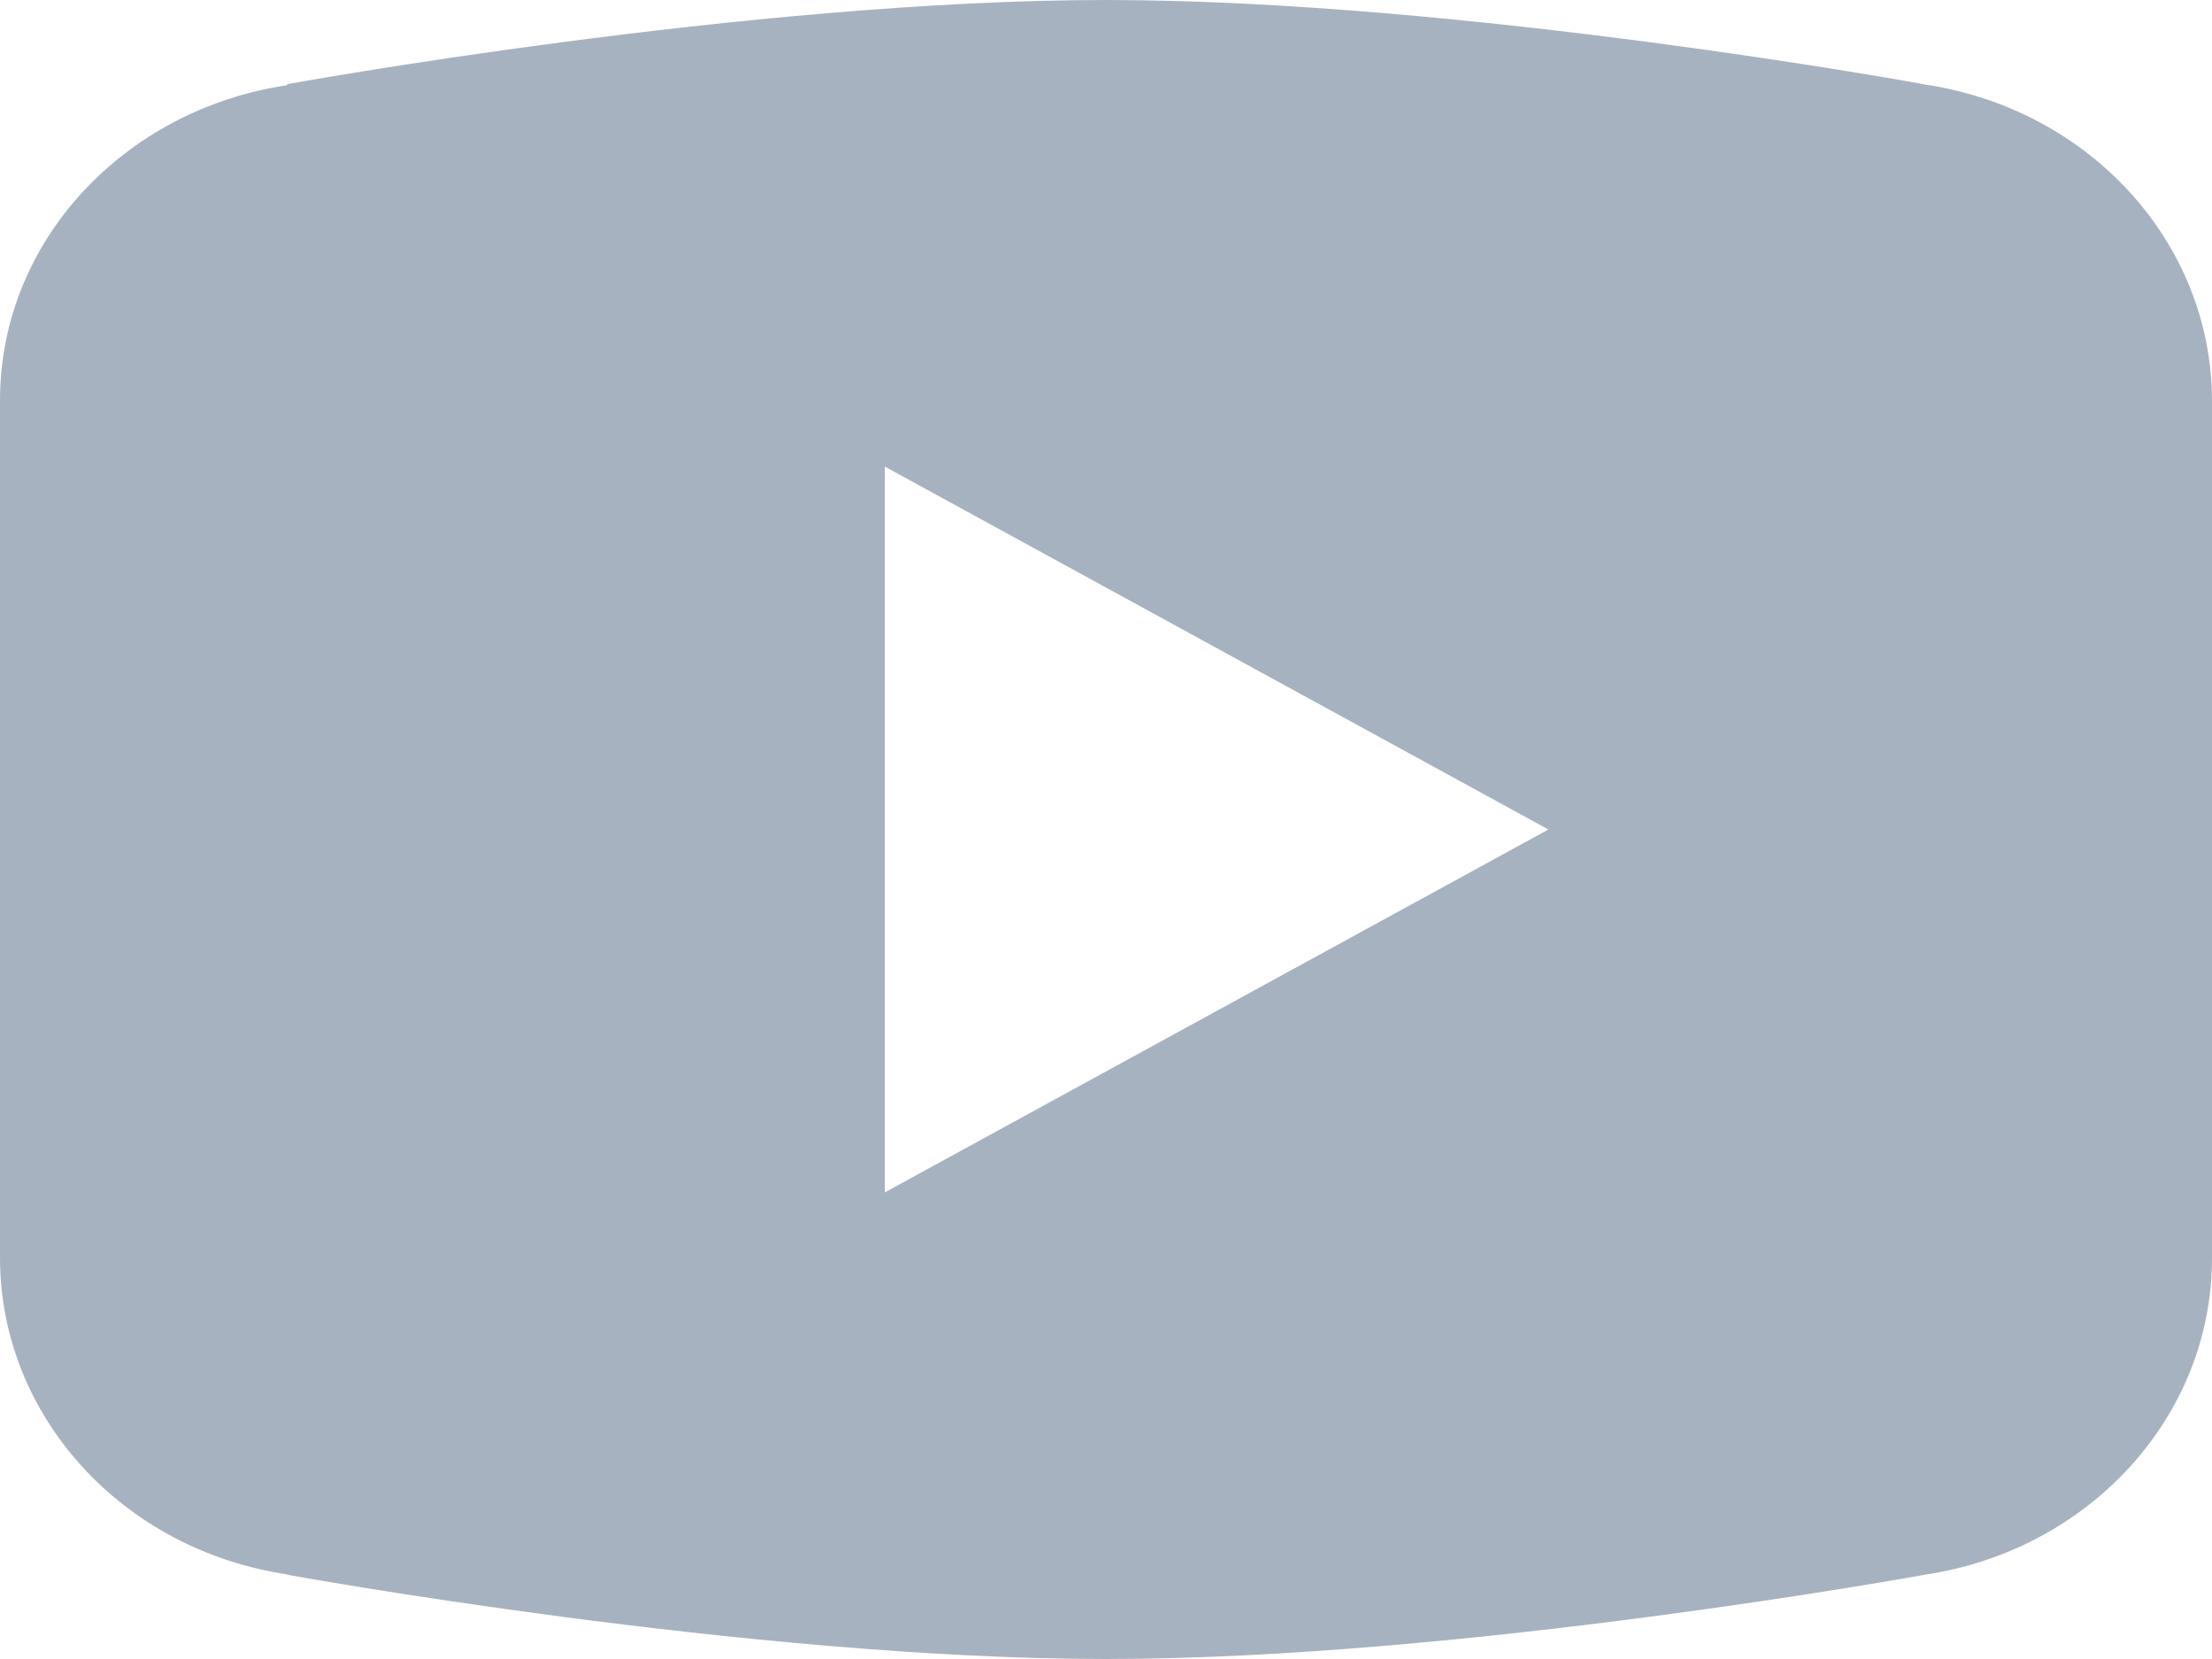 <svg width="16" height="12" viewBox="0 0 16 12" fill="none" xmlns="http://www.w3.org/2000/svg">
<path fill-rule="evenodd" clip-rule="evenodd" d="M8 0C5.424 0 2.081 0.608 2.081 0.608L2.072 0.617C0.899 0.794 0 1.743 0 2.897V9.101C0.002 10.242 0.883 11.21 2.078 11.388L2.081 11.391C2.081 11.391 5.424 12 8 12C10.576 12 13.919 11.391 13.919 11.391C15.117 11.213 15.999 10.243 16 9.103V2.897C15.998 1.758 15.117 0.789 13.922 0.611C13.919 0.608 10.576 0 8 0ZM6.4 3.375L11.2 6L6.4 8.625V3.375Z" fill="#A7B2C1"/>
</svg>
